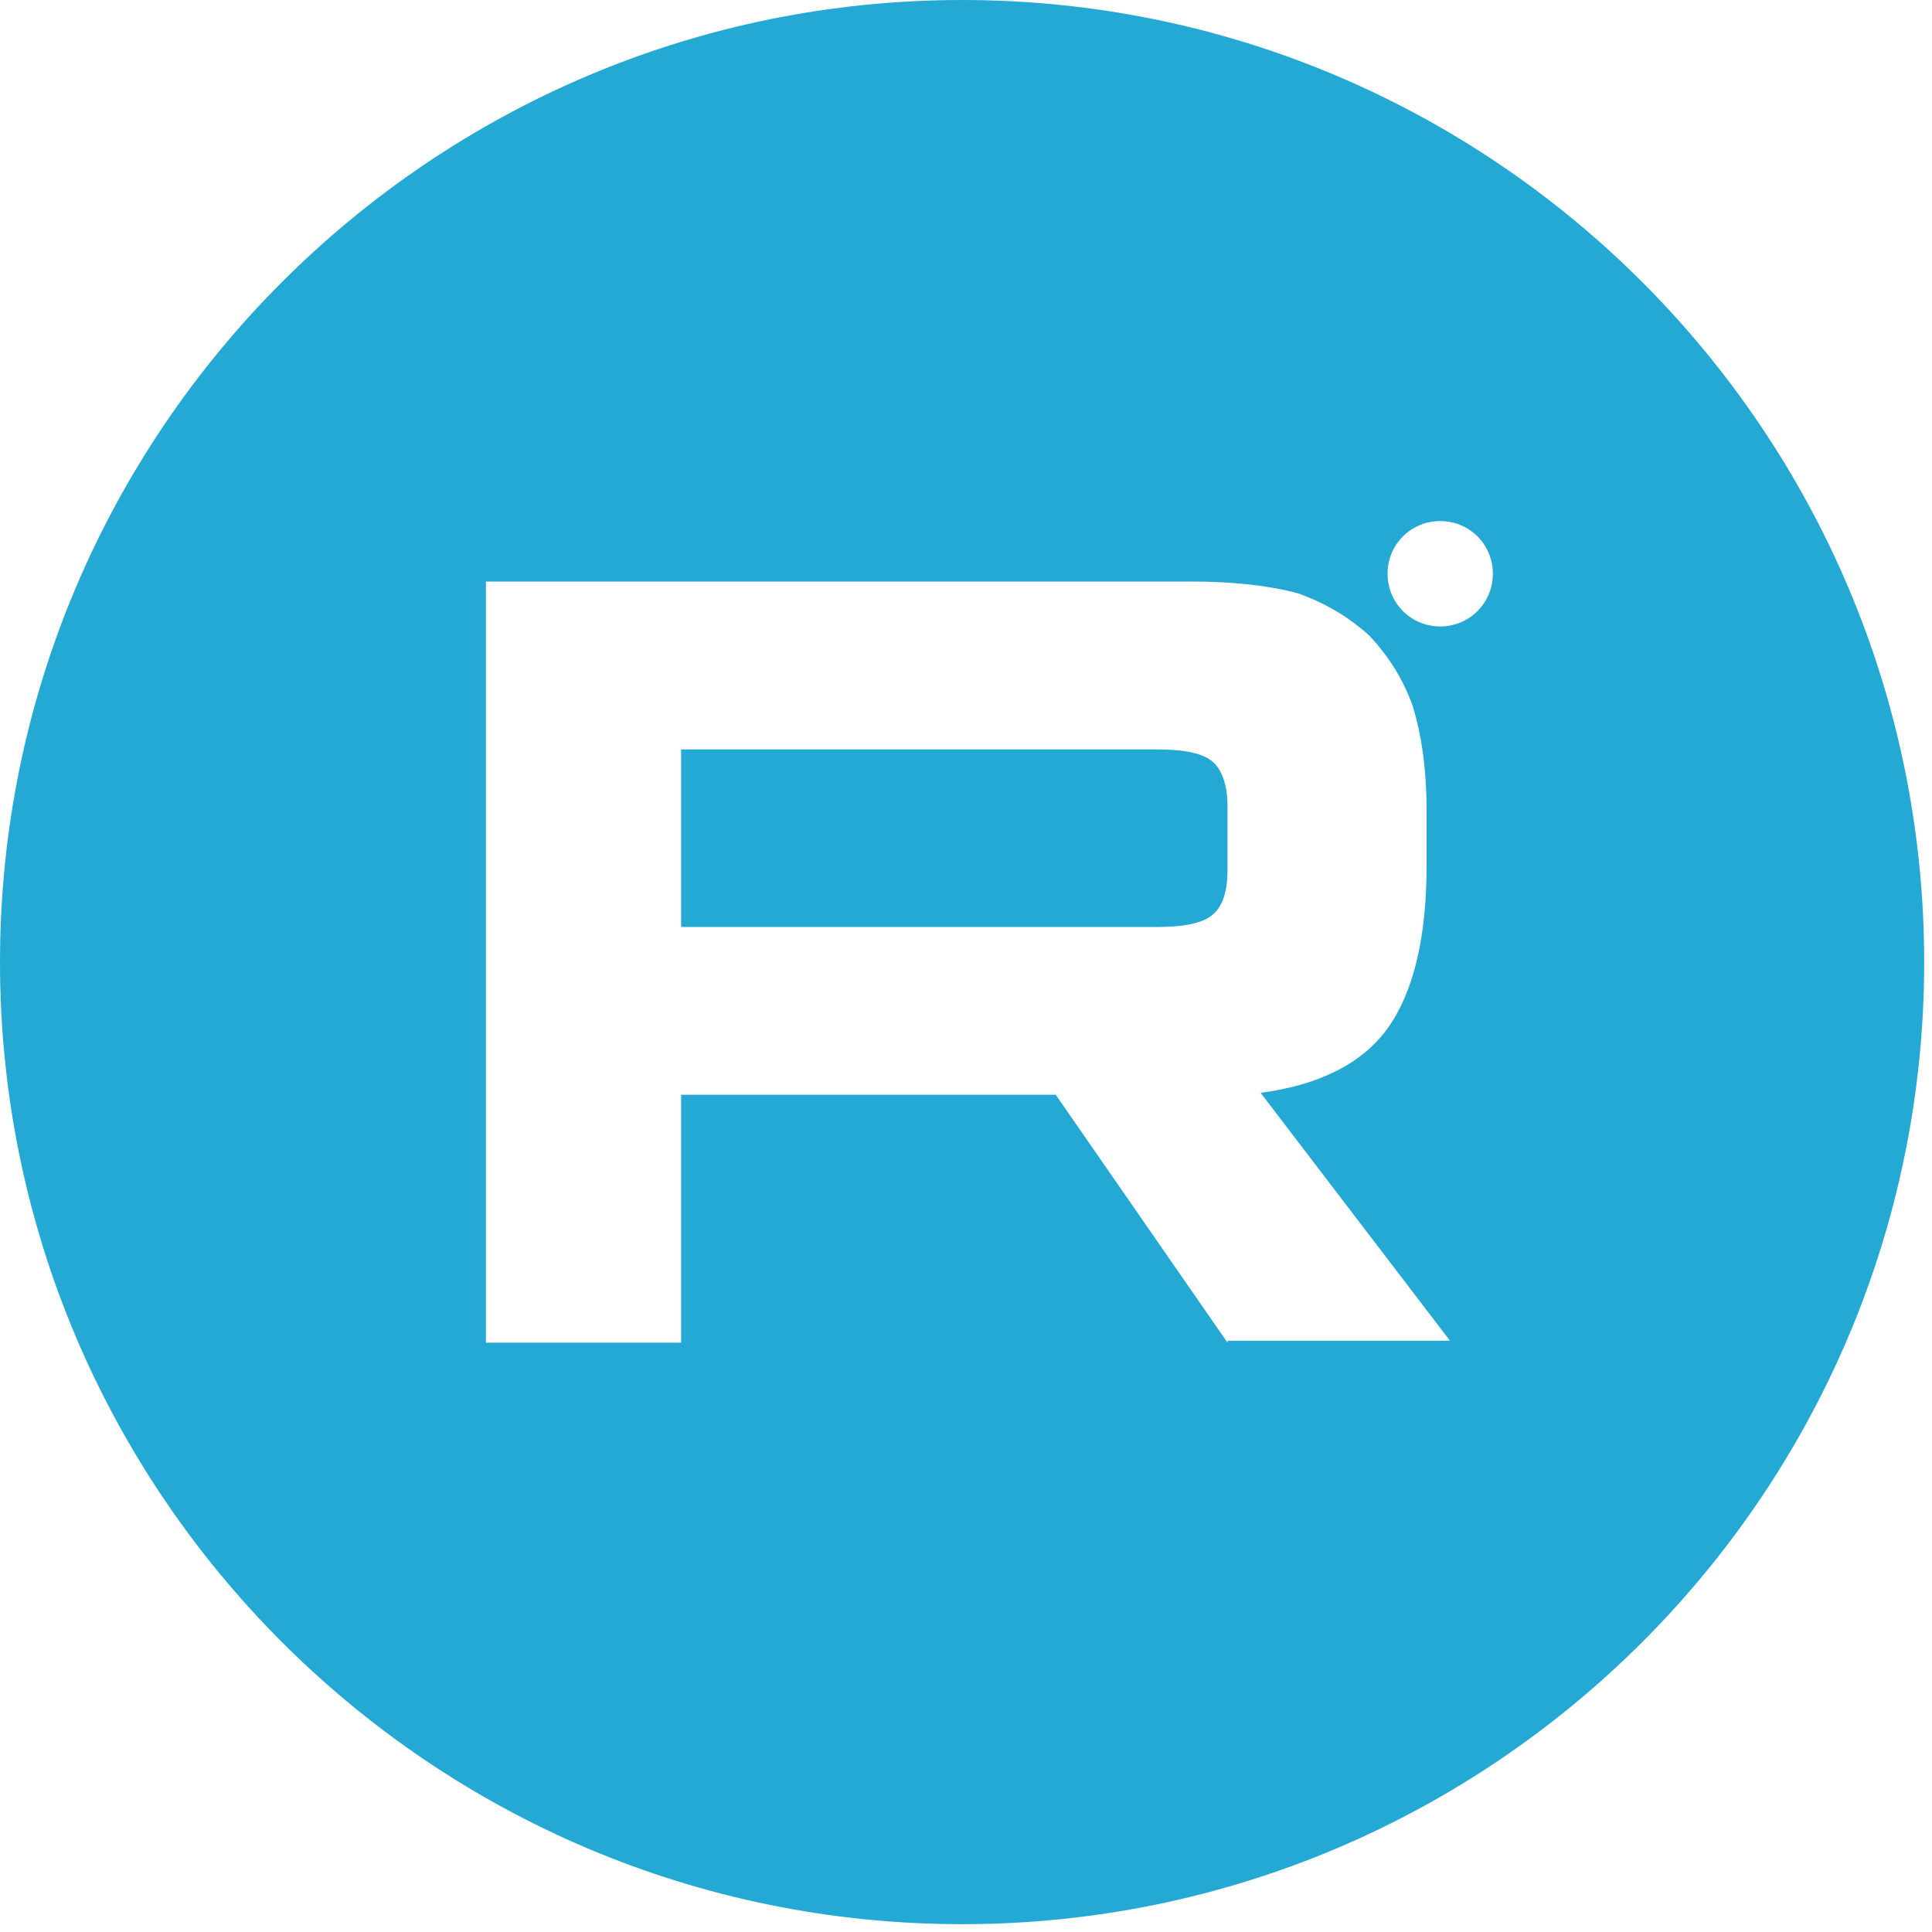 <?xml version="1.0" encoding="UTF-8"?> <svg xmlns="http://www.w3.org/2000/svg" viewBox="0 0 20.00 20.00" data-guides="{&quot;vertical&quot;:[],&quot;horizontal&quot;:[]}"><path fill="#23a9d3" stroke="none" fill-opacity="1" stroke-width="1" stroke-opacity="1" class="st0" id="tSvg5460ca9fa5" title="Path 1" d="M9.96 0C4.465 0 0 4.465 0 9.96C0 15.454 4.465 19.919 9.96 19.919C15.454 19.919 19.919 15.454 19.919 9.96C19.919 4.465 15.454 0 9.96 0ZM12.707 13.899C12.114 13.044 11.522 12.189 10.929 11.333C9.636 11.333 8.343 11.333 7.051 11.333C7.051 12.189 7.051 13.044 7.051 13.899C6.377 13.899 5.704 13.899 5.03 13.899C5.03 11.273 5.03 8.646 5.03 6.02C7.461 6.02 9.892 6.02 12.323 6.02C12.323 6.02 12.323 6.02 12.323 6.02C12.768 6.02 13.131 6.061 13.434 6.141C13.717 6.242 13.96 6.384 14.182 6.586C14.384 6.808 14.525 7.03 14.626 7.313C14.707 7.576 14.768 7.939 14.768 8.384C14.768 8.579 14.768 8.774 14.768 8.97C14.768 9.717 14.626 10.283 14.364 10.646C14.101 11.01 13.657 11.232 13.05 11.313C13.704 12.168 14.357 13.024 15.01 13.879C14.242 13.879 13.475 13.879 12.707 13.879C12.707 13.886 12.707 13.892 12.707 13.899ZM14.909 6.485C14.606 6.485 14.364 6.242 14.364 5.939C14.364 5.636 14.606 5.394 14.909 5.394C15.212 5.394 15.454 5.636 15.454 5.939C15.454 6.242 15.212 6.485 14.909 6.485Z"></path><path fill="#23a9d3" stroke="none" fill-opacity="1" stroke-width="1" stroke-opacity="1" class="st0" id="tSvg570a5a0e97" title="Path 2" d="M12.707 9.01C12.707 8.788 12.707 8.566 12.707 8.343C12.707 8.121 12.646 7.96 12.546 7.879C12.444 7.798 12.263 7.758 11.98 7.758C10.337 7.758 8.694 7.758 7.051 7.758C7.051 8.37 7.051 8.983 7.051 9.596C8.694 9.596 10.337 9.596 11.98 9.596C11.98 9.596 11.98 9.596 11.98 9.596C12.263 9.596 12.444 9.556 12.546 9.475C12.646 9.394 12.707 9.252 12.707 9.01Z"></path><defs></defs></svg> 